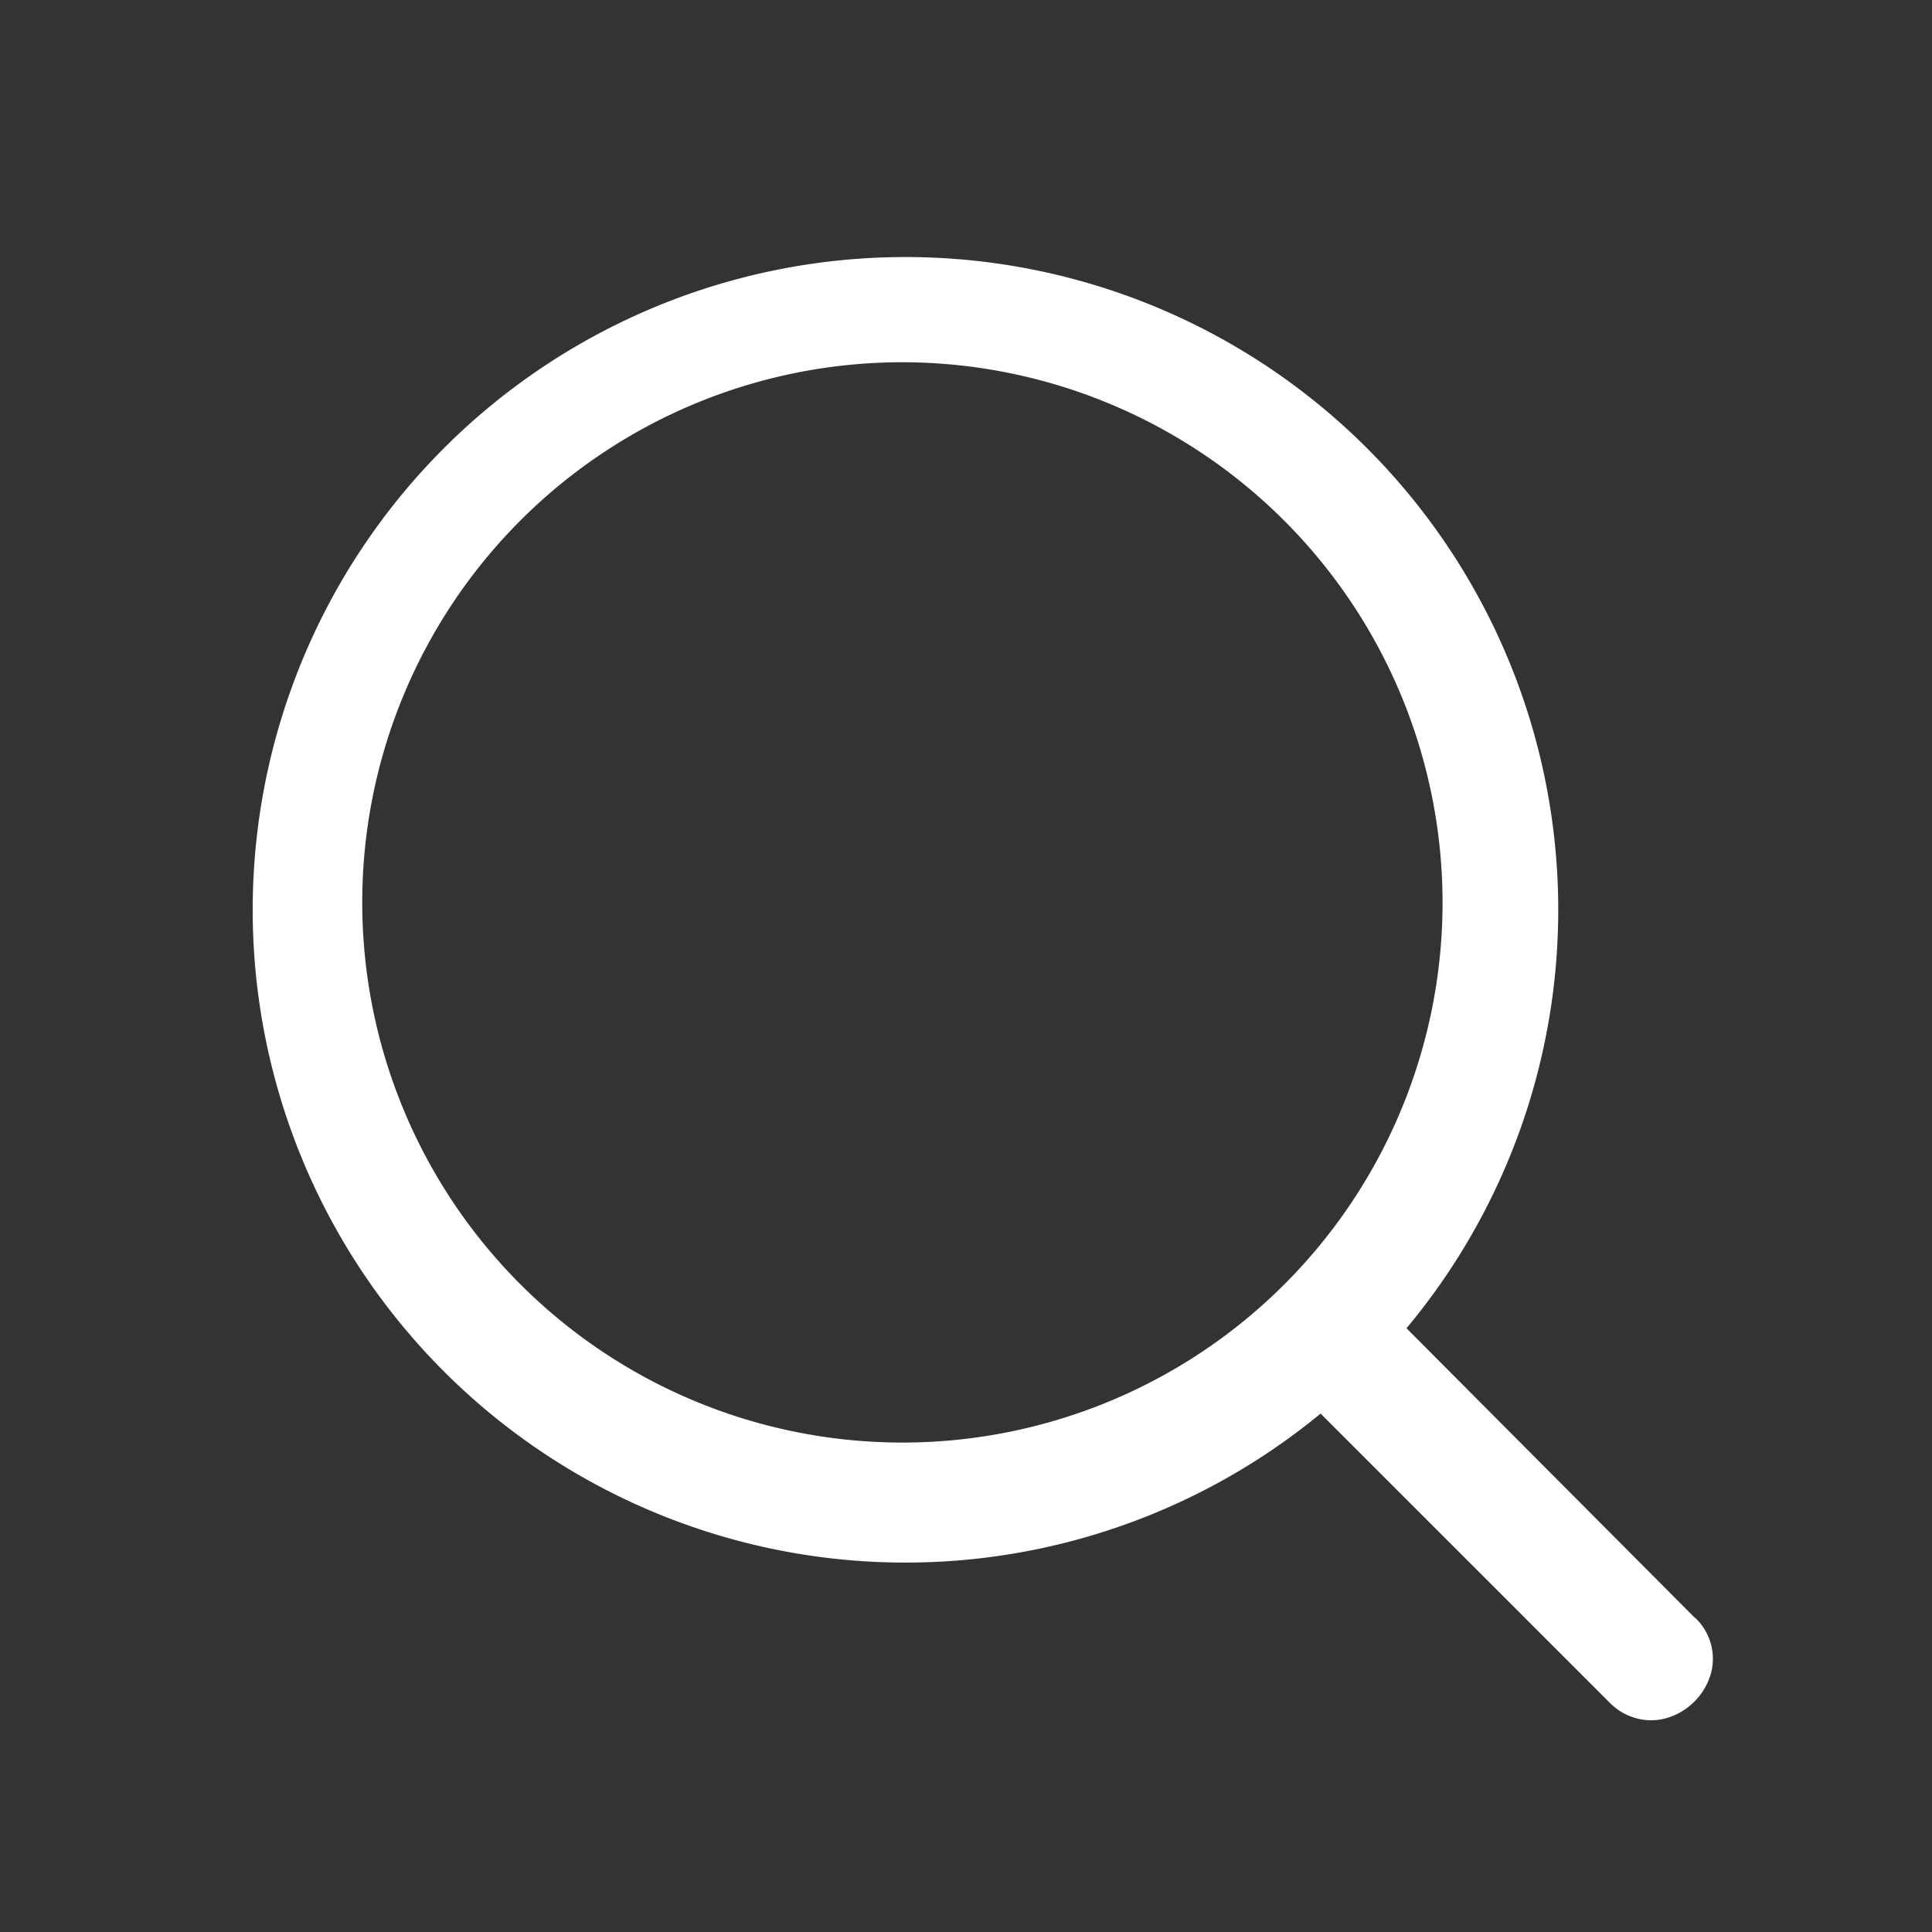 <svg id="search" xmlns="http://www.w3.org/2000/svg" xmlns:xlink="http://www.w3.org/1999/xlink" width="24" height="24" viewBox="0 0 24 24">
  <rect x="0" y="0" width="24" height="24" fill="#333333" stroke="none"/>
  <defs>
    <clipPath id="clip-path">
      <rect id="Rectángulo_8" data-name="Rectángulo 8" width="18.279" height="18.379" transform="translate(0 0)" fill="none"/>
    </clipPath>
  </defs>
  <rect id="Rectángulo_27" data-name="Rectángulo 27" width="24" height="24" fill="#1c1c1c" opacity="0"/>
  <g id="Grupo_15" data-name="Grupo 15" transform="translate(3 3)">
    <g id="Grupo_14" data-name="Grupo 14" clip-path="url(#clip-path)">
      <path id="Trazado_12" data-name="Trazado 12" d="M18.057,17.1l-3.585-3.6a8.109,8.109,0,1,0-1.067,1.06l3.588,3.588a.726.726,0,0,0,.515.222.713.713,0,0,0,.187-.025.807.807,0,0,0,.561-.565.7.7,0,0,0-.2-.685M14.92,8.21A6.71,6.71,0,1,1,8.21,1.5a6.717,6.717,0,0,1,6.71,6.71" fill="white"/>
    </g>
  </g>
</svg>